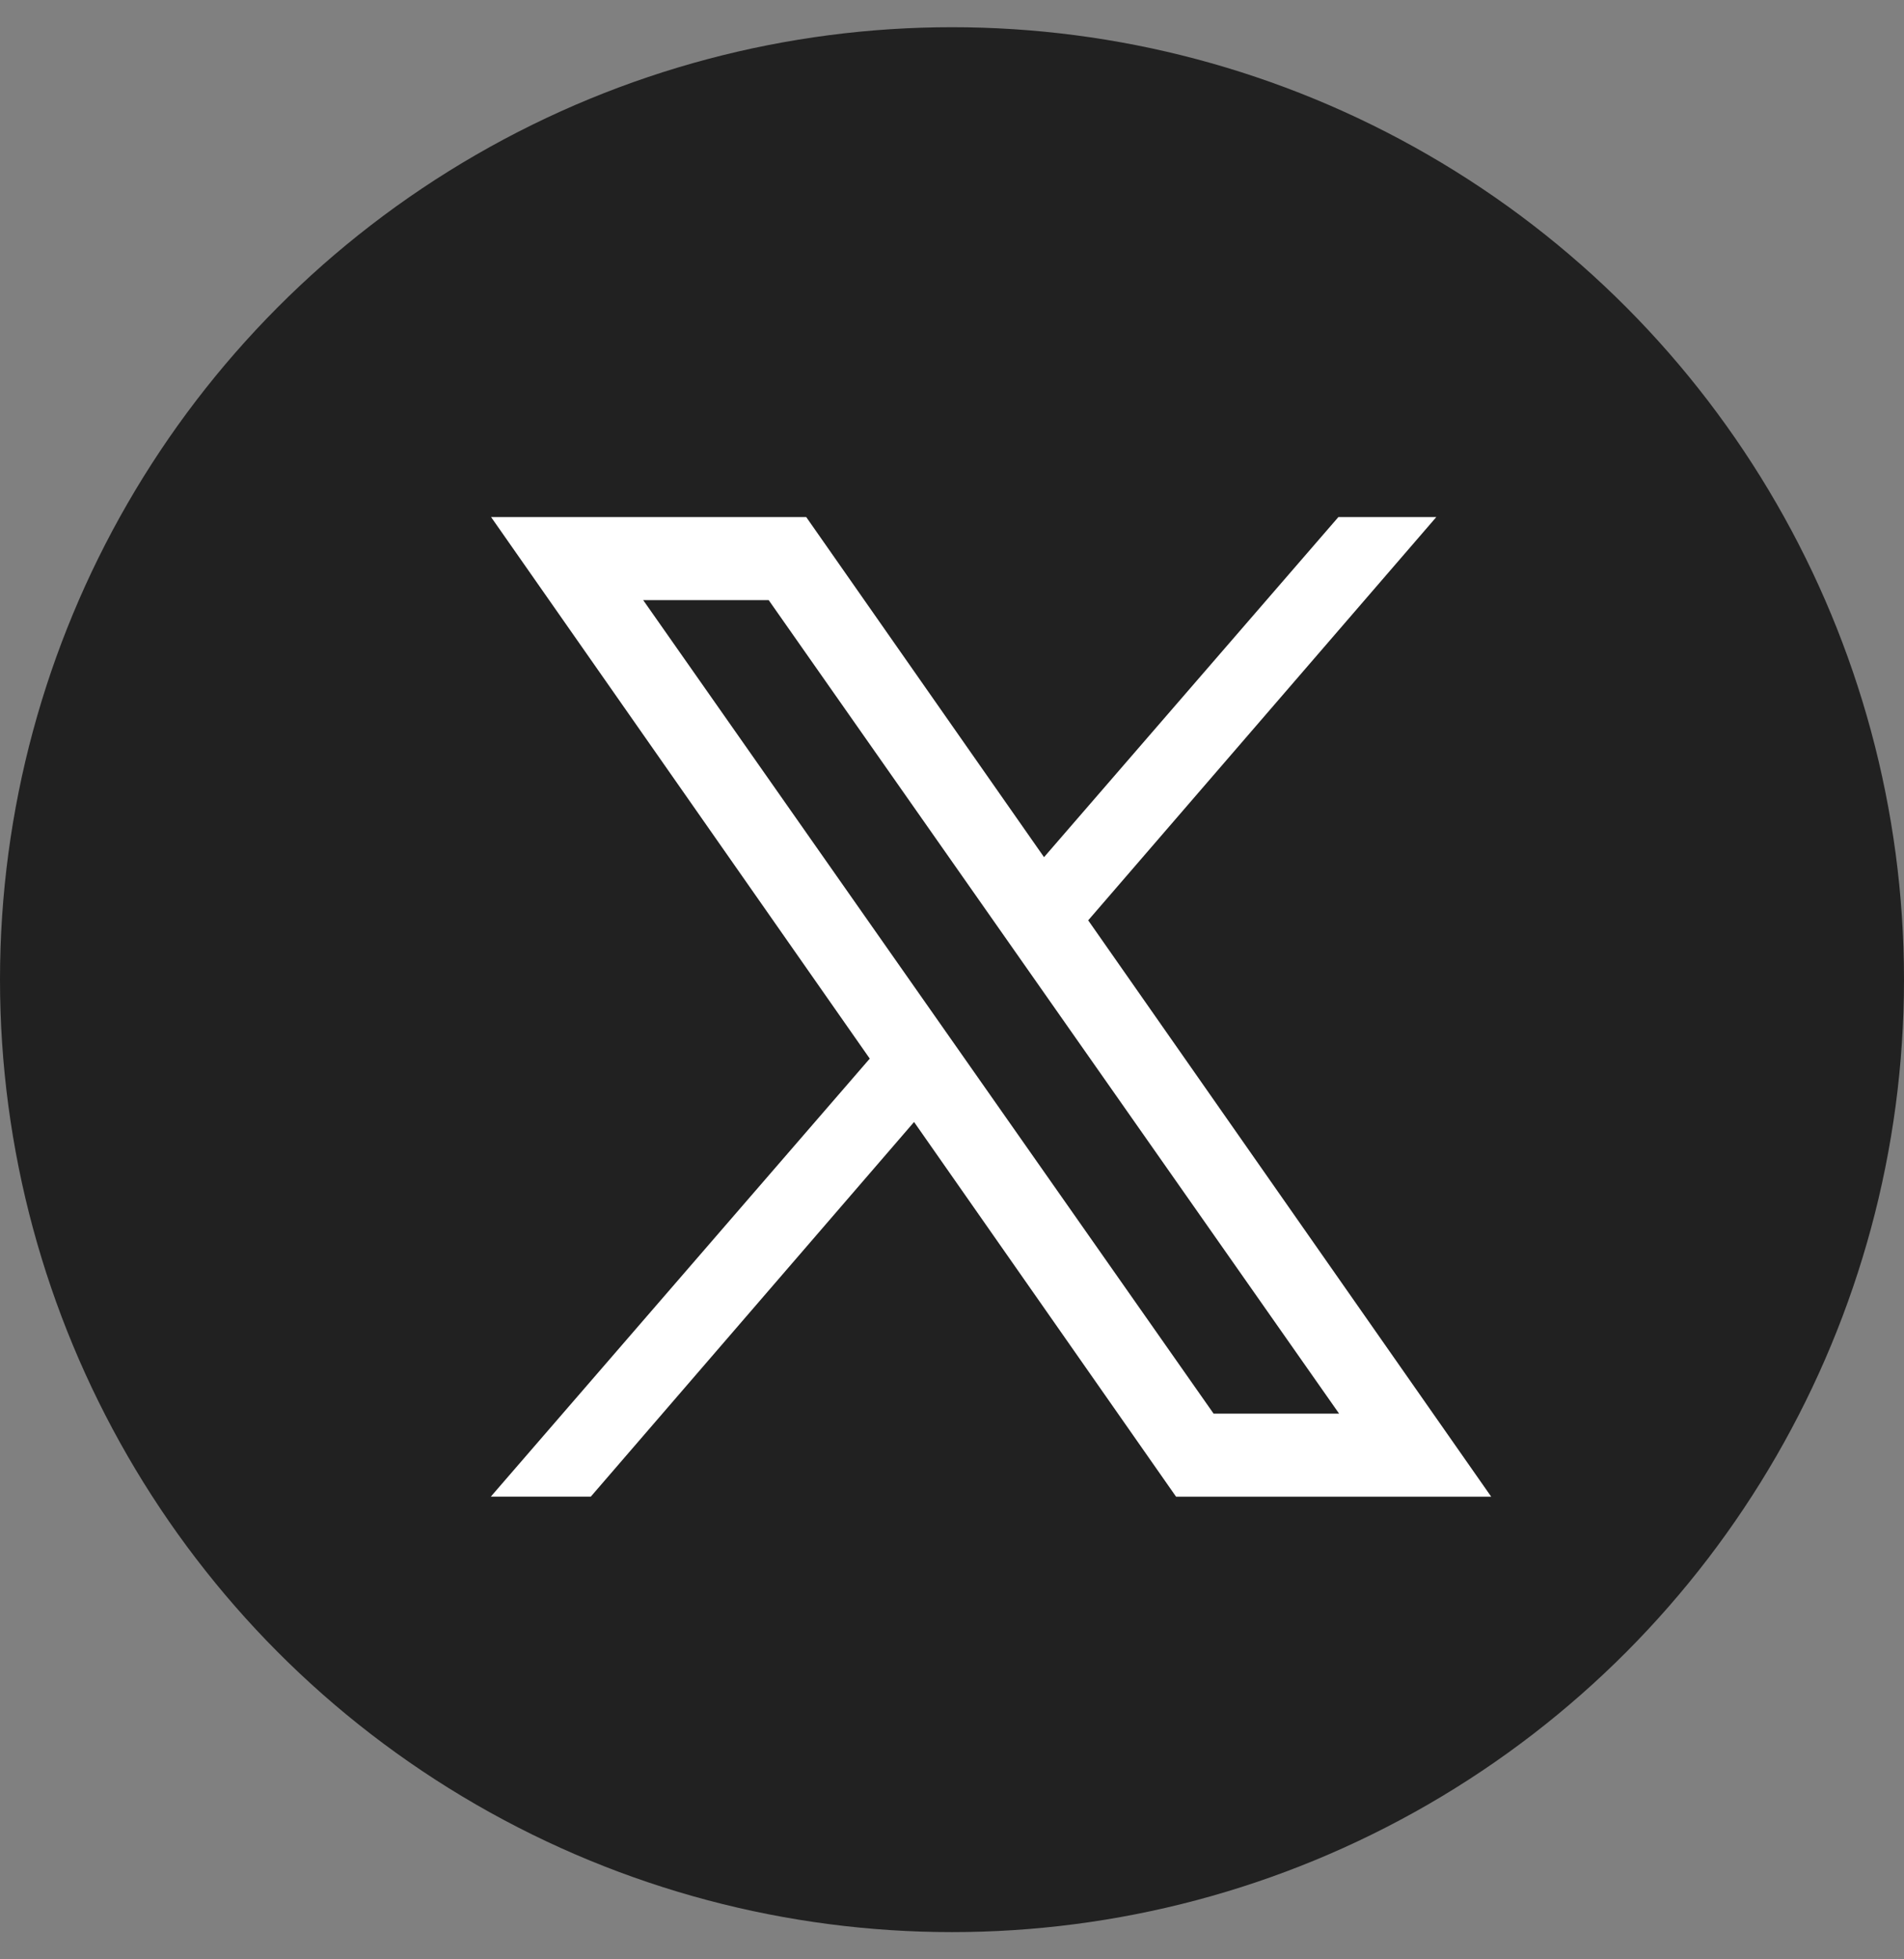 <svg width="35" height="36" viewBox="0 0 35 36" fill="none" xmlns="http://www.w3.org/2000/svg">
<rect x="0" y="0" width="35" height="36" fill="#808080" stroke="none"/>
<circle cx="17.5" cy="18" r="17.5" fill="#212121"/>
<path fill-rule="evenodd" clip-rule="evenodd" d="M27.412 27.5H21.619L9.027 9.5H14.82L27.412 27.5ZM22.309 25.974H24.616L14.13 11.026H11.823L22.309 25.974Z" fill="white"/>
<path fill-rule="evenodd" clip-rule="evenodd" d="M10.86 27.499L17.343 19.989L16.495 18.865L9.022 27.499H10.86Z" fill="white"/>
<path fill-rule="evenodd" clip-rule="evenodd" d="M18.586 16.449L19.4 17.609L26.403 9.5H24.603L18.586 16.449Z" fill="white"/>
</svg>
